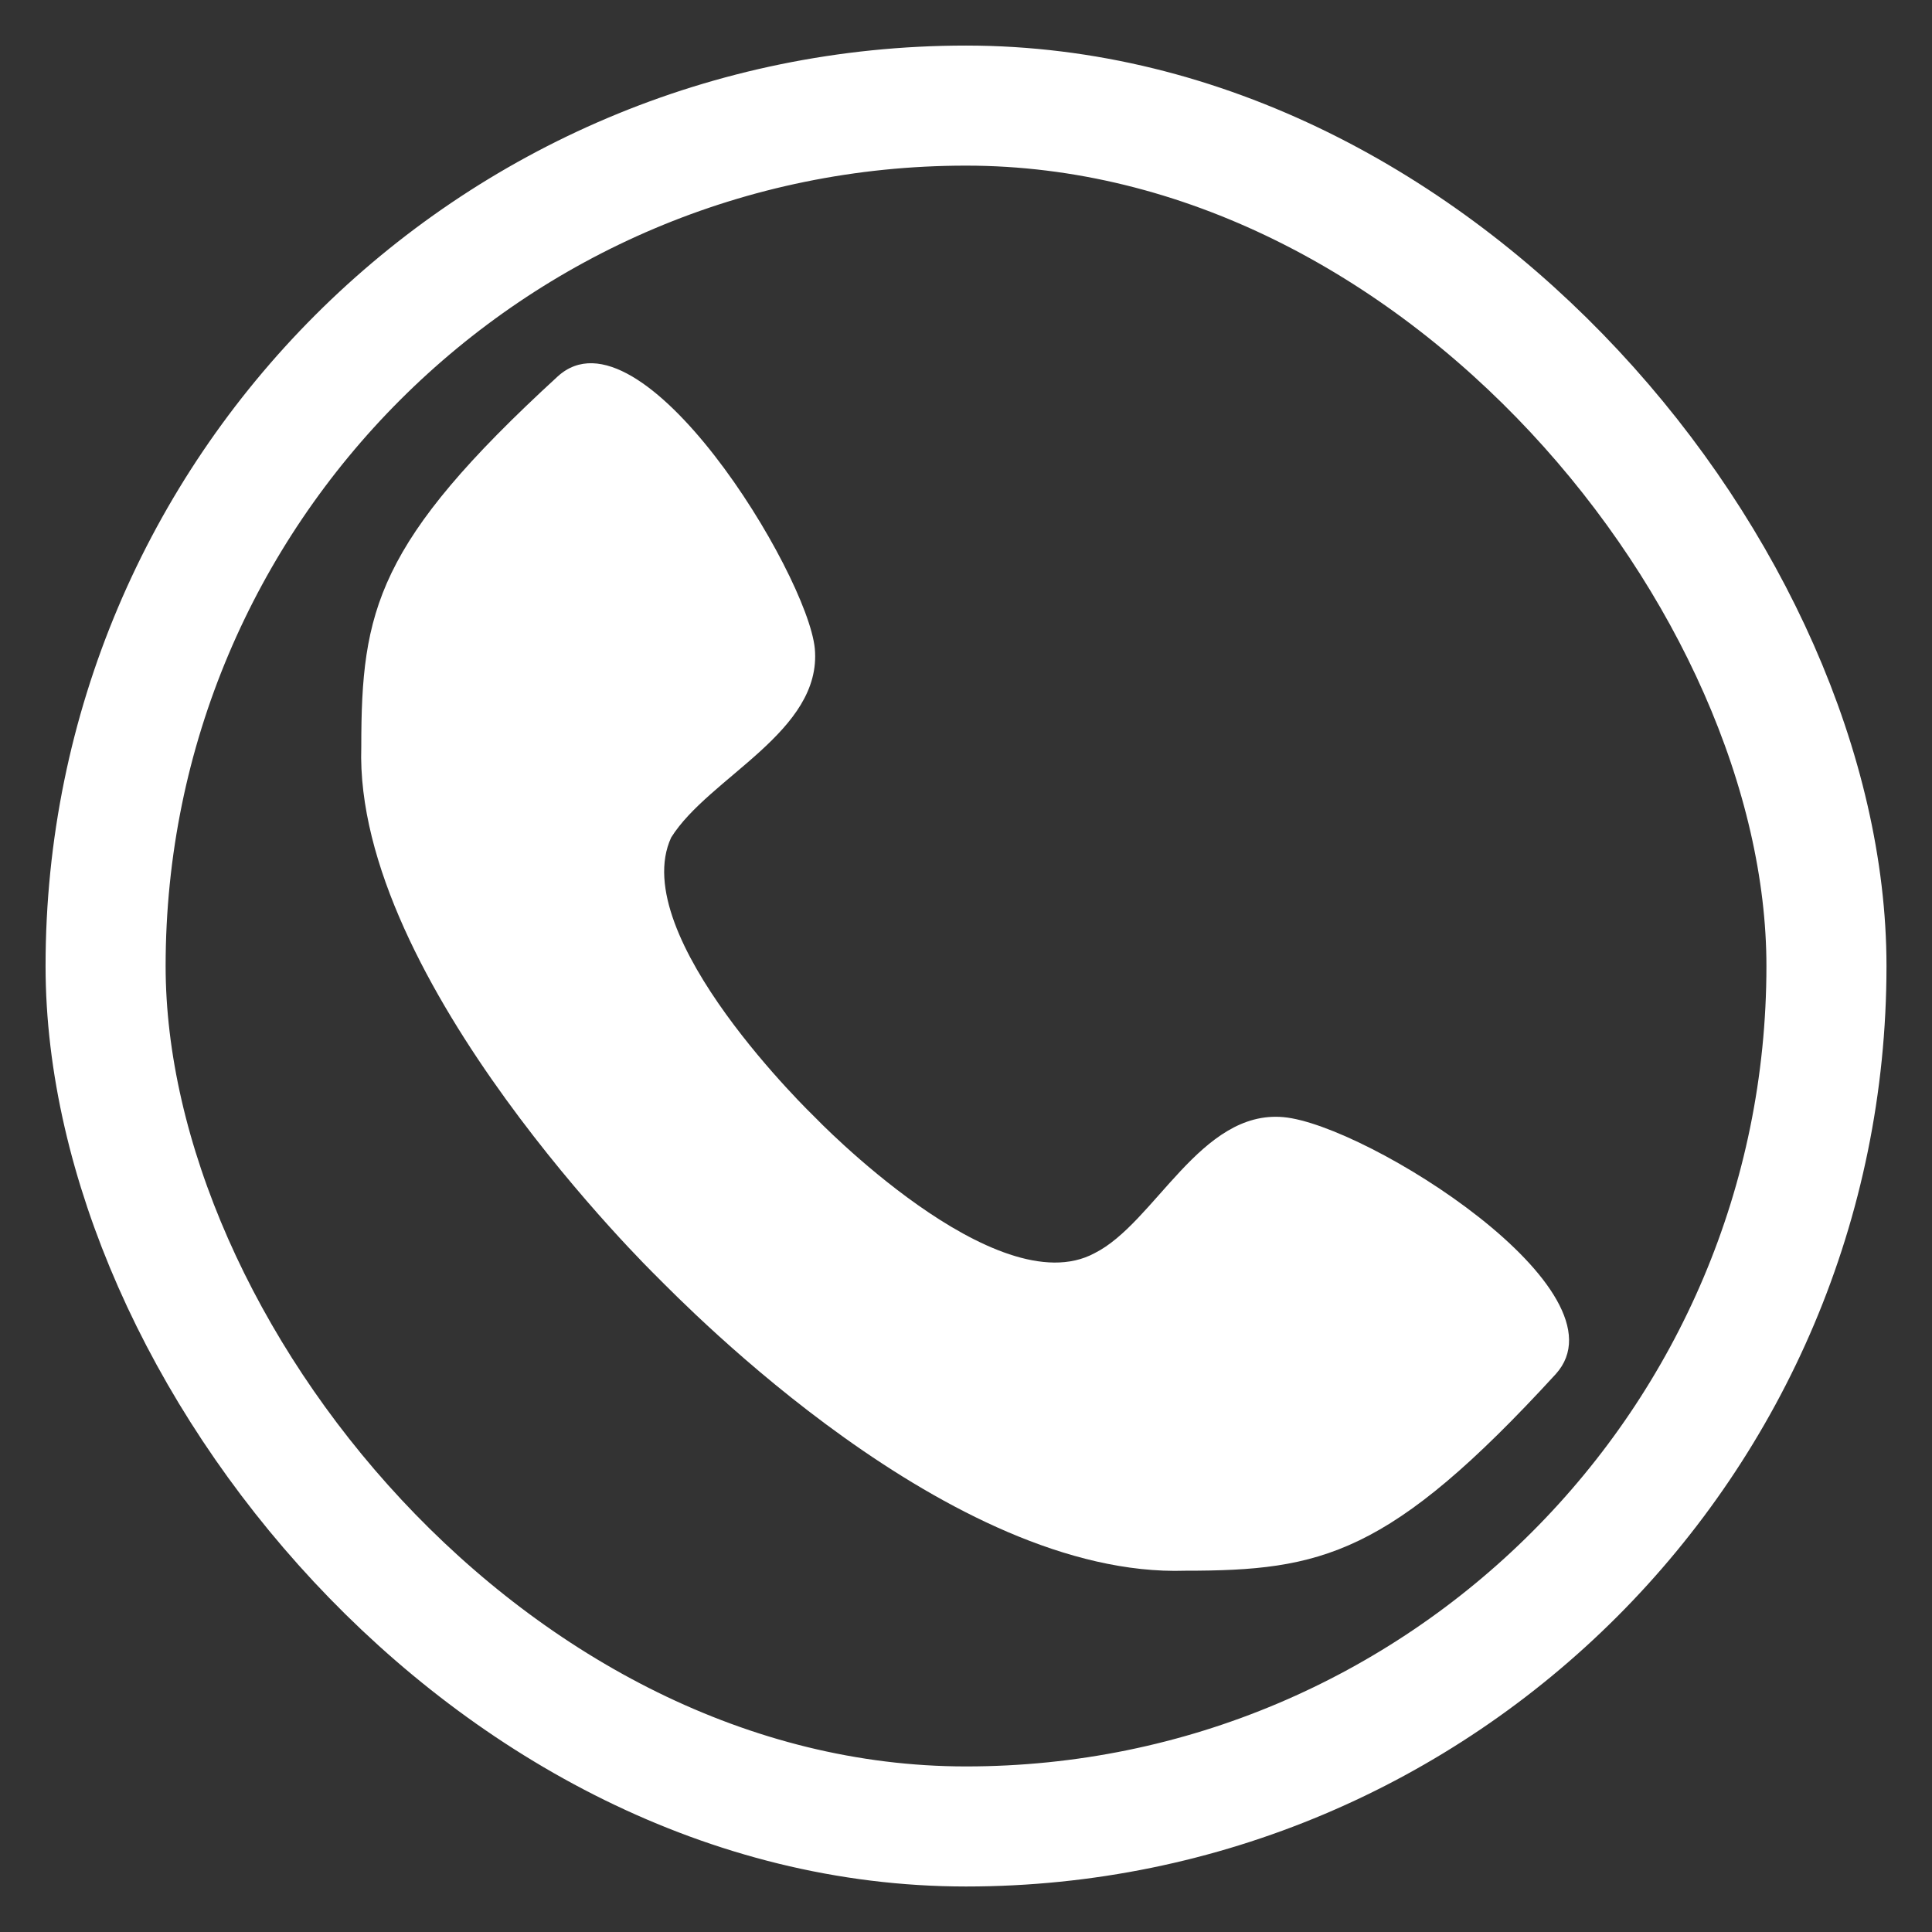 <svg width="35" height="35" viewBox="0 0 35 35" fill="none" xmlns="http://www.w3.org/2000/svg">
<rect x="0" y="0" width="35" height="35" fill="#333333" stroke="none"/>
<rect x="1.913" y="1.913" width="31.175" height="31.175" rx="15.588" stroke="white" stroke-width="2.175" stroke-linejoin="bevel"/>
<path d="M23.252 20.238C21.746 20.102 20.924 22.156 19.828 22.703C18.048 23.662 14.761 20.238 14.761 20.238C14.761 20.238 11.338 16.952 12.159 15.172C12.844 14.076 14.898 13.254 14.761 11.748C14.624 10.379 11.612 5.449 10.105 6.818C6.819 9.831 6.545 11.063 6.545 13.528C6.408 17.773 11.886 23.114 11.886 23.114C12.433 23.662 17.226 28.592 21.472 28.455C23.937 28.455 25.169 28.181 28.182 24.895C29.551 23.388 24.758 20.375 23.252 20.238Z" fill="white"/>
</svg>
